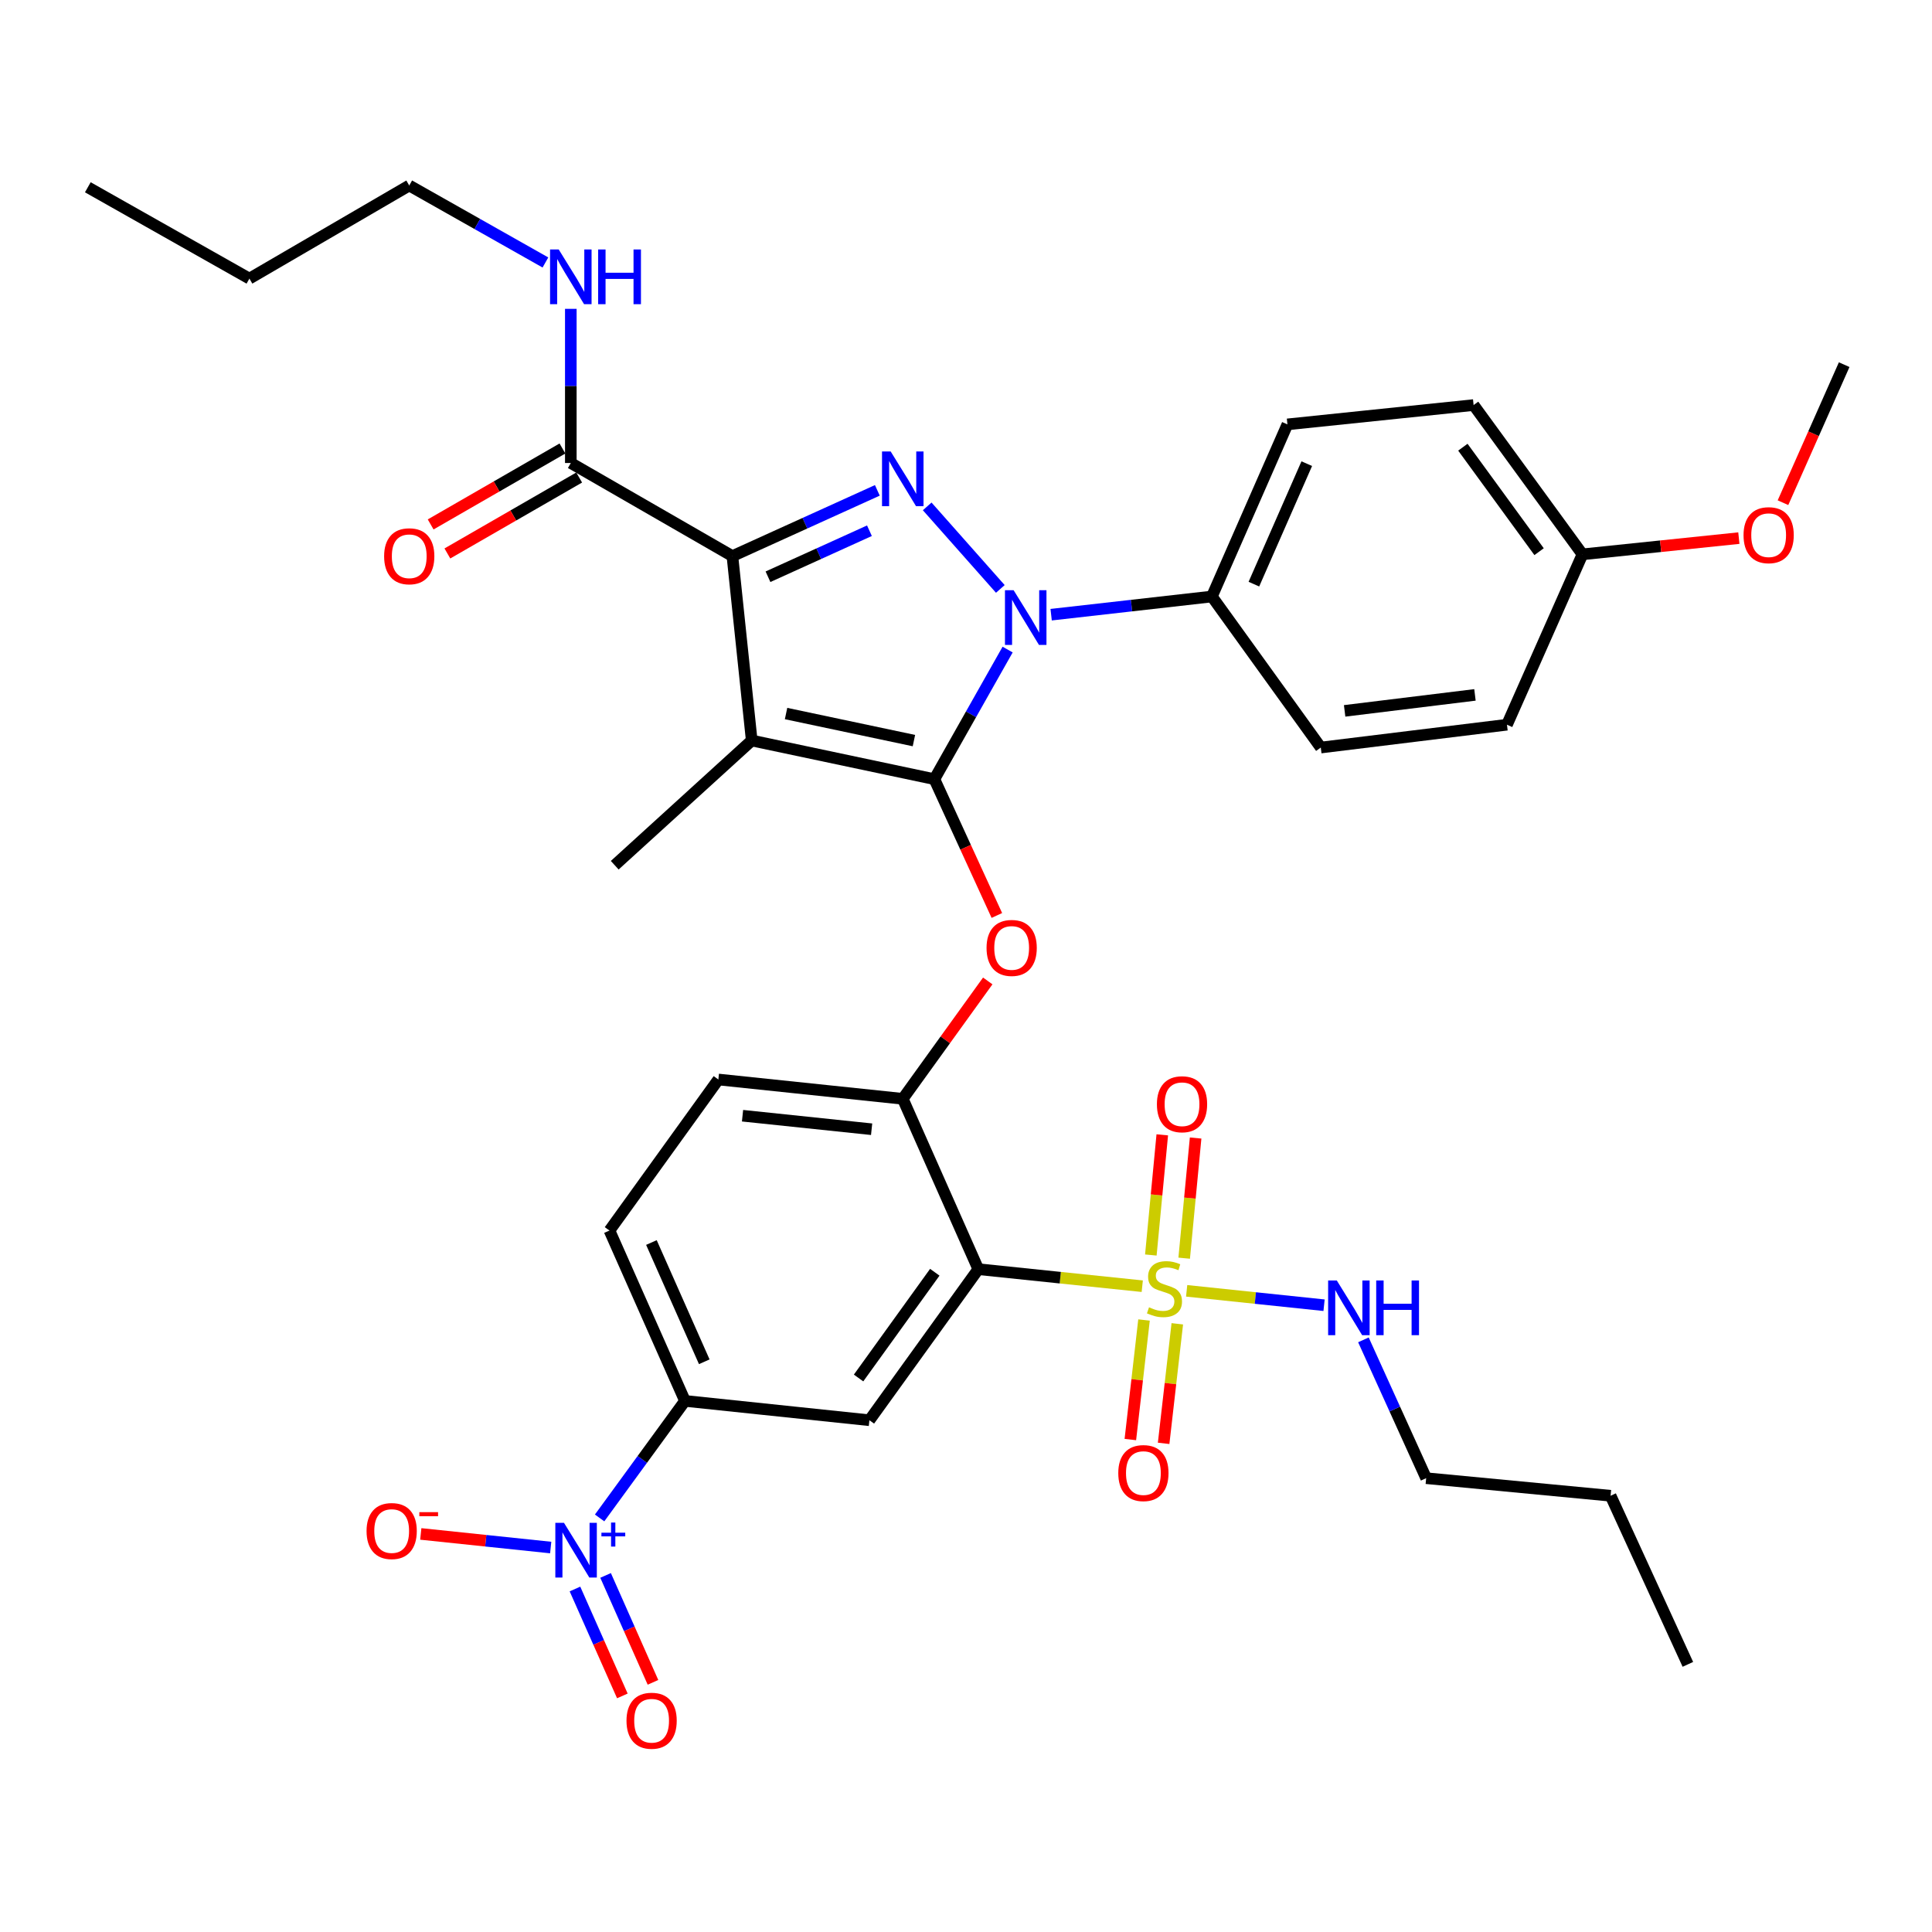 <?xml version='1.0' encoding='iso-8859-1'?>
<svg version='1.1' baseProfile='full'
              xmlns='http://www.w3.org/2000/svg'
                      xmlns:rdkit='http://www.rdkit.org/xml'
                      xmlns:xlink='http://www.w3.org/1999/xlink'
                  xml:space='preserve'
width='1000px' height='1000px' viewBox='0 0 1000 1000'>
<!-- END OF HEADER -->
<rect style='opacity:1.0;fill:#FFFFFF;stroke:none' width='1000' height='1000' x='0' y='0'> </rect>
<path class='bond-0' d='M 295.453,239.652 L 295.453,199.754' style='fill:none;fill-rule:evenodd;stroke:#000000;stroke-width:6px;stroke-linecap:butt;stroke-linejoin:miter;stroke-opacity:1' />
<path class='bond-0' d='M 295.453,199.754 L 295.453,159.856' style='fill:none;fill-rule:evenodd;stroke:#0000FF;stroke-width:6px;stroke-linecap:butt;stroke-linejoin:miter;stroke-opacity:1' />
<path class='bond-1' d='M 291.125,232.141 L 257.016,251.794' style='fill:none;fill-rule:evenodd;stroke:#000000;stroke-width:6px;stroke-linecap:butt;stroke-linejoin:miter;stroke-opacity:1' />
<path class='bond-1' d='M 257.016,251.794 L 222.907,271.447' style='fill:none;fill-rule:evenodd;stroke:#FF0000;stroke-width:6px;stroke-linecap:butt;stroke-linejoin:miter;stroke-opacity:1' />
<path class='bond-1' d='M 299.781,247.163 L 265.672,266.816' style='fill:none;fill-rule:evenodd;stroke:#000000;stroke-width:6px;stroke-linecap:butt;stroke-linejoin:miter;stroke-opacity:1' />
<path class='bond-1' d='M 265.672,266.816 L 231.562,286.469' style='fill:none;fill-rule:evenodd;stroke:#FF0000;stroke-width:6px;stroke-linecap:butt;stroke-linejoin:miter;stroke-opacity:1' />
<path class='bond-2' d='M 295.453,239.652 L 379.094,287.839' style='fill:none;fill-rule:evenodd;stroke:#000000;stroke-width:6px;stroke-linecap:butt;stroke-linejoin:miter;stroke-opacity:1' />
<path class='bond-3' d='M 211.822,96.015 L 129.096,144.202' style='fill:none;fill-rule:evenodd;stroke:#000000;stroke-width:6px;stroke-linecap:butt;stroke-linejoin:miter;stroke-opacity:1' />
<path class='bond-4' d='M 211.822,96.015 L 247.067,115.937' style='fill:none;fill-rule:evenodd;stroke:#000000;stroke-width:6px;stroke-linecap:butt;stroke-linejoin:miter;stroke-opacity:1' />
<path class='bond-4' d='M 247.067,115.937 L 282.311,135.859' style='fill:none;fill-rule:evenodd;stroke:#0000FF;stroke-width:6px;stroke-linecap:butt;stroke-linejoin:miter;stroke-opacity:1' />
<path class='bond-5' d='M 129.096,144.202 L 45.455,96.93' style='fill:none;fill-rule:evenodd;stroke:#000000;stroke-width:6px;stroke-linecap:butt;stroke-linejoin:miter;stroke-opacity:1' />
<path class='bond-6' d='M 544.072,318.162 L 585.672,313.456' style='fill:none;fill-rule:evenodd;stroke:#0000FF;stroke-width:6px;stroke-linecap:butt;stroke-linejoin:miter;stroke-opacity:1' />
<path class='bond-6' d='M 585.672,313.456 L 627.272,308.749' style='fill:none;fill-rule:evenodd;stroke:#000000;stroke-width:6px;stroke-linecap:butt;stroke-linejoin:miter;stroke-opacity:1' />
<path class='bond-7' d='M 517.769,304.825 L 479.915,262.107' style='fill:none;fill-rule:evenodd;stroke:#0000FF;stroke-width:6px;stroke-linecap:butt;stroke-linejoin:miter;stroke-opacity:1' />
<path class='bond-8' d='M 521.547,336.214 L 502.592,369.753' style='fill:none;fill-rule:evenodd;stroke:#0000FF;stroke-width:6px;stroke-linecap:butt;stroke-linejoin:miter;stroke-opacity:1' />
<path class='bond-8' d='M 502.592,369.753 L 483.636,403.293' style='fill:none;fill-rule:evenodd;stroke:#000000;stroke-width:6px;stroke-linecap:butt;stroke-linejoin:miter;stroke-opacity:1' />
<path class='bond-9' d='M 454.111,253.809 L 416.603,270.824' style='fill:none;fill-rule:evenodd;stroke:#0000FF;stroke-width:6px;stroke-linecap:butt;stroke-linejoin:miter;stroke-opacity:1' />
<path class='bond-9' d='M 416.603,270.824 L 379.094,287.839' style='fill:none;fill-rule:evenodd;stroke:#000000;stroke-width:6px;stroke-linecap:butt;stroke-linejoin:miter;stroke-opacity:1' />
<path class='bond-9' d='M 450.021,274.701 L 423.765,286.612' style='fill:none;fill-rule:evenodd;stroke:#0000FF;stroke-width:6px;stroke-linecap:butt;stroke-linejoin:miter;stroke-opacity:1' />
<path class='bond-9' d='M 423.765,286.612 L 397.509,298.523' style='fill:none;fill-rule:evenodd;stroke:#000000;stroke-width:6px;stroke-linecap:butt;stroke-linejoin:miter;stroke-opacity:1' />
<path class='bond-10' d='M 379.094,287.839 L 389.092,383.288' style='fill:none;fill-rule:evenodd;stroke:#000000;stroke-width:6px;stroke-linecap:butt;stroke-linejoin:miter;stroke-opacity:1' />
<path class='bond-11' d='M 389.092,383.288 L 483.636,403.293' style='fill:none;fill-rule:evenodd;stroke:#000000;stroke-width:6px;stroke-linecap:butt;stroke-linejoin:miter;stroke-opacity:1' />
<path class='bond-11' d='M 406.862,369.327 L 473.043,383.331' style='fill:none;fill-rule:evenodd;stroke:#000000;stroke-width:6px;stroke-linecap:butt;stroke-linejoin:miter;stroke-opacity:1' />
<path class='bond-12' d='M 389.092,383.288 L 318.184,447.839' style='fill:none;fill-rule:evenodd;stroke:#000000;stroke-width:6px;stroke-linecap:butt;stroke-linejoin:miter;stroke-opacity:1' />
<path class='bond-13' d='M 483.636,403.293 L 499.804,438.569' style='fill:none;fill-rule:evenodd;stroke:#000000;stroke-width:6px;stroke-linecap:butt;stroke-linejoin:miter;stroke-opacity:1' />
<path class='bond-13' d='M 499.804,438.569 L 515.973,473.845' style='fill:none;fill-rule:evenodd;stroke:#FF0000;stroke-width:6px;stroke-linecap:butt;stroke-linejoin:miter;stroke-opacity:1' />
<path class='bond-14' d='M 738.181,765.105 L 833.64,774.197' style='fill:none;fill-rule:evenodd;stroke:#000000;stroke-width:6px;stroke-linecap:butt;stroke-linejoin:miter;stroke-opacity:1' />
<path class='bond-15' d='M 738.181,765.105 L 721.941,729.307' style='fill:none;fill-rule:evenodd;stroke:#000000;stroke-width:6px;stroke-linecap:butt;stroke-linejoin:miter;stroke-opacity:1' />
<path class='bond-15' d='M 721.941,729.307 L 705.702,693.508' style='fill:none;fill-rule:evenodd;stroke:#0000FF;stroke-width:6px;stroke-linecap:butt;stroke-linejoin:miter;stroke-opacity:1' />
<path class='bond-16' d='M 511.258,507.735 L 489.265,538.24' style='fill:none;fill-rule:evenodd;stroke:#FF0000;stroke-width:6px;stroke-linecap:butt;stroke-linejoin:miter;stroke-opacity:1' />
<path class='bond-16' d='M 489.265,538.24 L 467.272,568.745' style='fill:none;fill-rule:evenodd;stroke:#000000;stroke-width:6px;stroke-linecap:butt;stroke-linejoin:miter;stroke-opacity:1' />
<path class='bond-17' d='M 612.932,651.234 L 615.891,620.134' style='fill:none;fill-rule:evenodd;stroke:#CCCC00;stroke-width:6px;stroke-linecap:butt;stroke-linejoin:miter;stroke-opacity:1' />
<path class='bond-17' d='M 615.891,620.134 L 618.85,589.034' style='fill:none;fill-rule:evenodd;stroke:#FF0000;stroke-width:6px;stroke-linecap:butt;stroke-linejoin:miter;stroke-opacity:1' />
<path class='bond-17' d='M 595.673,649.592 L 598.632,618.492' style='fill:none;fill-rule:evenodd;stroke:#CCCC00;stroke-width:6px;stroke-linecap:butt;stroke-linejoin:miter;stroke-opacity:1' />
<path class='bond-17' d='M 598.632,618.492 L 601.591,587.392' style='fill:none;fill-rule:evenodd;stroke:#FF0000;stroke-width:6px;stroke-linecap:butt;stroke-linejoin:miter;stroke-opacity:1' />
<path class='bond-18' d='M 592.143,683.227 L 588.605,714.167' style='fill:none;fill-rule:evenodd;stroke:#CCCC00;stroke-width:6px;stroke-linecap:butt;stroke-linejoin:miter;stroke-opacity:1' />
<path class='bond-18' d='M 588.605,714.167 L 585.068,745.108' style='fill:none;fill-rule:evenodd;stroke:#FF0000;stroke-width:6px;stroke-linecap:butt;stroke-linejoin:miter;stroke-opacity:1' />
<path class='bond-18' d='M 609.368,685.196 L 605.83,716.137' style='fill:none;fill-rule:evenodd;stroke:#CCCC00;stroke-width:6px;stroke-linecap:butt;stroke-linejoin:miter;stroke-opacity:1' />
<path class='bond-18' d='M 605.83,716.137 L 602.293,747.077' style='fill:none;fill-rule:evenodd;stroke:#FF0000;stroke-width:6px;stroke-linecap:butt;stroke-linejoin:miter;stroke-opacity:1' />
<path class='bond-19' d='M 614.21,668.132 L 649.77,671.857' style='fill:none;fill-rule:evenodd;stroke:#CCCC00;stroke-width:6px;stroke-linecap:butt;stroke-linejoin:miter;stroke-opacity:1' />
<path class='bond-19' d='M 649.77,671.857 L 685.33,675.582' style='fill:none;fill-rule:evenodd;stroke:#0000FF;stroke-width:6px;stroke-linecap:butt;stroke-linejoin:miter;stroke-opacity:1' />
<path class='bond-20' d='M 591.229,665.735 L 548.798,661.329' style='fill:none;fill-rule:evenodd;stroke:#CCCC00;stroke-width:6px;stroke-linecap:butt;stroke-linejoin:miter;stroke-opacity:1' />
<path class='bond-20' d='M 548.798,661.329 L 506.367,656.923' style='fill:none;fill-rule:evenodd;stroke:#000000;stroke-width:6px;stroke-linecap:butt;stroke-linejoin:miter;stroke-opacity:1' />
<path class='bond-21' d='M 627.272,308.749 L 666.367,219.656' style='fill:none;fill-rule:evenodd;stroke:#000000;stroke-width:6px;stroke-linecap:butt;stroke-linejoin:miter;stroke-opacity:1' />
<path class='bond-21' d='M 649.012,302.351 L 676.379,239.987' style='fill:none;fill-rule:evenodd;stroke:#000000;stroke-width:6px;stroke-linecap:butt;stroke-linejoin:miter;stroke-opacity:1' />
<path class='bond-22' d='M 627.272,308.749 L 683.637,386.929' style='fill:none;fill-rule:evenodd;stroke:#000000;stroke-width:6px;stroke-linecap:butt;stroke-linejoin:miter;stroke-opacity:1' />
<path class='bond-23' d='M 819.086,286.924 L 762.732,209.659' style='fill:none;fill-rule:evenodd;stroke:#000000;stroke-width:6px;stroke-linecap:butt;stroke-linejoin:miter;stroke-opacity:1' />
<path class='bond-23' d='M 796.626,285.55 L 757.178,231.465' style='fill:none;fill-rule:evenodd;stroke:#000000;stroke-width:6px;stroke-linecap:butt;stroke-linejoin:miter;stroke-opacity:1' />
<path class='bond-24' d='M 819.086,286.924 L 859.557,282.725' style='fill:none;fill-rule:evenodd;stroke:#000000;stroke-width:6px;stroke-linecap:butt;stroke-linejoin:miter;stroke-opacity:1' />
<path class='bond-24' d='M 859.557,282.725 L 900.029,278.526' style='fill:none;fill-rule:evenodd;stroke:#FF0000;stroke-width:6px;stroke-linecap:butt;stroke-linejoin:miter;stroke-opacity:1' />
<path class='bond-25' d='M 819.086,286.924 L 780.001,375.111' style='fill:none;fill-rule:evenodd;stroke:#000000;stroke-width:6px;stroke-linecap:butt;stroke-linejoin:miter;stroke-opacity:1' />
<path class='bond-26' d='M 666.367,219.656 L 762.732,209.659' style='fill:none;fill-rule:evenodd;stroke:#000000;stroke-width:6px;stroke-linecap:butt;stroke-linejoin:miter;stroke-opacity:1' />
<path class='bond-27' d='M 683.637,386.929 L 780.001,375.111' style='fill:none;fill-rule:evenodd;stroke:#000000;stroke-width:6px;stroke-linecap:butt;stroke-linejoin:miter;stroke-opacity:1' />
<path class='bond-27' d='M 695.981,367.948 L 763.436,359.676' style='fill:none;fill-rule:evenodd;stroke:#000000;stroke-width:6px;stroke-linecap:butt;stroke-linejoin:miter;stroke-opacity:1' />
<path class='bond-28' d='M 922.869,260.195 L 938.707,224.472' style='fill:none;fill-rule:evenodd;stroke:#FF0000;stroke-width:6px;stroke-linecap:butt;stroke-linejoin:miter;stroke-opacity:1' />
<path class='bond-28' d='M 938.707,224.472 L 954.545,188.748' style='fill:none;fill-rule:evenodd;stroke:#000000;stroke-width:6px;stroke-linecap:butt;stroke-linejoin:miter;stroke-opacity:1' />
<path class='bond-29' d='M 833.64,774.197 L 873.64,861.47' style='fill:none;fill-rule:evenodd;stroke:#000000;stroke-width:6px;stroke-linecap:butt;stroke-linejoin:miter;stroke-opacity:1' />
<path class='bond-30' d='M 506.367,656.923 L 450.002,735.112' style='fill:none;fill-rule:evenodd;stroke:#000000;stroke-width:6px;stroke-linecap:butt;stroke-linejoin:miter;stroke-opacity:1' />
<path class='bond-30' d='M 483.848,658.513 L 444.393,713.246' style='fill:none;fill-rule:evenodd;stroke:#000000;stroke-width:6px;stroke-linecap:butt;stroke-linejoin:miter;stroke-opacity:1' />
<path class='bond-31' d='M 506.367,656.923 L 467.272,568.745' style='fill:none;fill-rule:evenodd;stroke:#000000;stroke-width:6px;stroke-linecap:butt;stroke-linejoin:miter;stroke-opacity:1' />
<path class='bond-32' d='M 310.36,785.68 L 332.452,755.392' style='fill:none;fill-rule:evenodd;stroke:#0000FF;stroke-width:6px;stroke-linecap:butt;stroke-linejoin:miter;stroke-opacity:1' />
<path class='bond-32' d='M 332.452,755.392 L 354.543,725.105' style='fill:none;fill-rule:evenodd;stroke:#000000;stroke-width:6px;stroke-linecap:butt;stroke-linejoin:miter;stroke-opacity:1' />
<path class='bond-33' d='M 285.04,801.003 L 251.419,797.482' style='fill:none;fill-rule:evenodd;stroke:#0000FF;stroke-width:6px;stroke-linecap:butt;stroke-linejoin:miter;stroke-opacity:1' />
<path class='bond-33' d='M 251.419,797.482 L 217.798,793.96' style='fill:none;fill-rule:evenodd;stroke:#FF0000;stroke-width:6px;stroke-linecap:butt;stroke-linejoin:miter;stroke-opacity:1' />
<path class='bond-34' d='M 297.601,822.464 L 309.867,850.133' style='fill:none;fill-rule:evenodd;stroke:#0000FF;stroke-width:6px;stroke-linecap:butt;stroke-linejoin:miter;stroke-opacity:1' />
<path class='bond-34' d='M 309.867,850.133 L 322.132,877.801' style='fill:none;fill-rule:evenodd;stroke:#FF0000;stroke-width:6px;stroke-linecap:butt;stroke-linejoin:miter;stroke-opacity:1' />
<path class='bond-34' d='M 313.45,815.438 L 325.716,843.107' style='fill:none;fill-rule:evenodd;stroke:#0000FF;stroke-width:6px;stroke-linecap:butt;stroke-linejoin:miter;stroke-opacity:1' />
<path class='bond-34' d='M 325.716,843.107 L 337.982,870.775' style='fill:none;fill-rule:evenodd;stroke:#FF0000;stroke-width:6px;stroke-linecap:butt;stroke-linejoin:miter;stroke-opacity:1' />
<path class='bond-35' d='M 450.002,735.112 L 354.543,725.105' style='fill:none;fill-rule:evenodd;stroke:#000000;stroke-width:6px;stroke-linecap:butt;stroke-linejoin:miter;stroke-opacity:1' />
<path class='bond-36' d='M 354.543,725.105 L 315.458,636.927' style='fill:none;fill-rule:evenodd;stroke:#000000;stroke-width:6px;stroke-linecap:butt;stroke-linejoin:miter;stroke-opacity:1' />
<path class='bond-36' d='M 364.53,704.853 L 337.17,643.129' style='fill:none;fill-rule:evenodd;stroke:#000000;stroke-width:6px;stroke-linecap:butt;stroke-linejoin:miter;stroke-opacity:1' />
<path class='bond-37' d='M 467.272,568.745 L 371.822,558.747' style='fill:none;fill-rule:evenodd;stroke:#000000;stroke-width:6px;stroke-linecap:butt;stroke-linejoin:miter;stroke-opacity:1' />
<path class='bond-37' d='M 451.148,584.488 L 384.334,577.49' style='fill:none;fill-rule:evenodd;stroke:#000000;stroke-width:6px;stroke-linecap:butt;stroke-linejoin:miter;stroke-opacity:1' />
<path class='bond-38' d='M 315.458,636.927 L 371.822,558.747' style='fill:none;fill-rule:evenodd;stroke:#000000;stroke-width:6px;stroke-linecap:butt;stroke-linejoin:miter;stroke-opacity:1' />
<path  class='atom-2' d='M 289.193 129.127
L 298.473 144.127
Q 299.393 145.607, 300.873 148.287
Q 302.353 150.967, 302.433 151.127
L 302.433 129.127
L 306.193 129.127
L 306.193 157.447
L 302.313 157.447
L 292.353 141.047
Q 291.193 139.127, 289.953 136.927
Q 288.753 134.727, 288.393 134.047
L 288.393 157.447
L 284.713 157.447
L 284.713 129.127
L 289.193 129.127
' fill='#0000FF'/>
<path  class='atom-2' d='M 309.593 129.127
L 313.433 129.127
L 313.433 141.167
L 327.913 141.167
L 327.913 129.127
L 331.753 129.127
L 331.753 157.447
L 327.913 157.447
L 327.913 144.367
L 313.433 144.367
L 313.433 157.447
L 309.593 157.447
L 309.593 129.127
' fill='#0000FF'/>
<path  class='atom-3' d='M 198.822 287.919
Q 198.822 281.119, 202.182 277.319
Q 205.542 273.519, 211.822 273.519
Q 218.102 273.519, 221.462 277.319
Q 224.822 281.119, 224.822 287.919
Q 224.822 294.799, 221.422 298.719
Q 218.022 302.599, 211.822 302.599
Q 205.582 302.599, 202.182 298.719
Q 198.822 294.839, 198.822 287.919
M 211.822 299.399
Q 216.142 299.399, 218.462 296.519
Q 220.822 293.599, 220.822 287.919
Q 220.822 282.359, 218.462 279.559
Q 216.142 276.719, 211.822 276.719
Q 207.502 276.719, 205.142 279.519
Q 202.822 282.319, 202.822 287.919
Q 202.822 293.639, 205.142 296.519
Q 207.502 299.399, 211.822 299.399
' fill='#FF0000'/>
<path  class='atom-5' d='M 524.648 305.492
L 533.928 320.492
Q 534.848 321.972, 536.328 324.652
Q 537.808 327.332, 537.888 327.492
L 537.888 305.492
L 541.648 305.492
L 541.648 333.812
L 537.768 333.812
L 527.808 317.412
Q 526.648 315.492, 525.408 313.292
Q 524.208 311.092, 523.848 310.412
L 523.848 333.812
L 520.168 333.812
L 520.168 305.492
L 524.648 305.492
' fill='#0000FF'/>
<path  class='atom-6' d='M 461.012 233.678
L 470.292 248.678
Q 471.212 250.158, 472.692 252.838
Q 474.172 255.518, 474.252 255.678
L 474.252 233.678
L 478.012 233.678
L 478.012 261.998
L 474.132 261.998
L 464.172 245.598
Q 463.012 243.678, 461.772 241.478
Q 460.572 239.278, 460.212 238.598
L 460.212 261.998
L 456.532 261.998
L 456.532 233.678
L 461.012 233.678
' fill='#0000FF'/>
<path  class='atom-11' d='M 510.636 490.645
Q 510.636 483.845, 513.996 480.045
Q 517.356 476.245, 523.636 476.245
Q 529.916 476.245, 533.276 480.045
Q 536.636 483.845, 536.636 490.645
Q 536.636 497.525, 533.236 501.445
Q 529.836 505.325, 523.636 505.325
Q 517.396 505.325, 513.996 501.445
Q 510.636 497.565, 510.636 490.645
M 523.636 502.125
Q 527.956 502.125, 530.276 499.245
Q 532.636 496.325, 532.636 490.645
Q 532.636 485.085, 530.276 482.285
Q 527.956 479.445, 523.636 479.445
Q 519.316 479.445, 516.956 482.245
Q 514.636 485.045, 514.636 490.645
Q 514.636 496.365, 516.956 499.245
Q 519.316 502.125, 523.636 502.125
' fill='#FF0000'/>
<path  class='atom-12' d='M 594.731 676.65
Q 595.051 676.77, 596.371 677.33
Q 597.691 677.89, 599.131 678.25
Q 600.611 678.57, 602.051 678.57
Q 604.731 678.57, 606.291 677.29
Q 607.851 675.97, 607.851 673.69
Q 607.851 672.13, 607.051 671.17
Q 606.291 670.21, 605.091 669.69
Q 603.891 669.17, 601.891 668.57
Q 599.371 667.81, 597.851 667.09
Q 596.371 666.37, 595.291 664.85
Q 594.251 663.33, 594.251 660.77
Q 594.251 657.21, 596.651 655.01
Q 599.091 652.81, 603.891 652.81
Q 607.171 652.81, 610.891 654.37
L 609.971 657.45
Q 606.571 656.05, 604.011 656.05
Q 601.251 656.05, 599.731 657.21
Q 598.211 658.33, 598.251 660.29
Q 598.251 661.81, 599.011 662.73
Q 599.811 663.65, 600.931 664.17
Q 602.091 664.69, 604.011 665.29
Q 606.571 666.09, 608.091 666.89
Q 609.611 667.69, 610.691 669.33
Q 611.811 670.93, 611.811 673.69
Q 611.811 677.61, 609.171 679.73
Q 606.571 681.81, 602.211 681.81
Q 599.691 681.81, 597.771 681.25
Q 595.891 680.73, 593.651 679.81
L 594.731 676.65
' fill='#CCCC00'/>
<path  class='atom-13' d='M 598.814 571.551
Q 598.814 564.751, 602.174 560.951
Q 605.534 557.151, 611.814 557.151
Q 618.094 557.151, 621.454 560.951
Q 624.814 564.751, 624.814 571.551
Q 624.814 578.431, 621.414 582.351
Q 618.014 586.231, 611.814 586.231
Q 605.574 586.231, 602.174 582.351
Q 598.814 578.471, 598.814 571.551
M 611.814 583.031
Q 616.134 583.031, 618.454 580.151
Q 620.814 577.231, 620.814 571.551
Q 620.814 565.991, 618.454 563.191
Q 616.134 560.351, 611.814 560.351
Q 607.494 560.351, 605.134 563.151
Q 602.814 565.951, 602.814 571.551
Q 602.814 577.271, 605.134 580.151
Q 607.494 583.031, 611.814 583.031
' fill='#FF0000'/>
<path  class='atom-14' d='M 578.818 762.459
Q 578.818 755.659, 582.178 751.859
Q 585.538 748.059, 591.818 748.059
Q 598.098 748.059, 601.458 751.859
Q 604.818 755.659, 604.818 762.459
Q 604.818 769.339, 601.418 773.259
Q 598.018 777.139, 591.818 777.139
Q 585.578 777.139, 582.178 773.259
Q 578.818 769.379, 578.818 762.459
M 591.818 773.939
Q 596.138 773.939, 598.458 771.059
Q 600.818 768.139, 600.818 762.459
Q 600.818 756.899, 598.458 754.099
Q 596.138 751.259, 591.818 751.259
Q 587.498 751.259, 585.138 754.059
Q 582.818 756.859, 582.818 762.459
Q 582.818 768.179, 585.138 771.059
Q 587.498 773.939, 591.818 773.939
' fill='#FF0000'/>
<path  class='atom-22' d='M 902.451 277.006
Q 902.451 270.206, 905.811 266.406
Q 909.171 262.606, 915.451 262.606
Q 921.731 262.606, 925.091 266.406
Q 928.451 270.206, 928.451 277.006
Q 928.451 283.886, 925.051 287.806
Q 921.651 291.686, 915.451 291.686
Q 909.211 291.686, 905.811 287.806
Q 902.451 283.926, 902.451 277.006
M 915.451 288.486
Q 919.771 288.486, 922.091 285.606
Q 924.451 282.686, 924.451 277.006
Q 924.451 271.446, 922.091 268.646
Q 919.771 265.806, 915.451 265.806
Q 911.131 265.806, 908.771 268.606
Q 906.451 271.406, 906.451 277.006
Q 906.451 282.726, 908.771 285.606
Q 911.131 288.486, 915.451 288.486
' fill='#FF0000'/>
<path  class='atom-24' d='M 691.92 662.768
L 701.2 677.768
Q 702.12 679.248, 703.6 681.928
Q 705.08 684.608, 705.16 684.768
L 705.16 662.768
L 708.92 662.768
L 708.92 691.088
L 705.04 691.088
L 695.08 674.688
Q 693.92 672.768, 692.68 670.568
Q 691.48 668.368, 691.12 667.688
L 691.12 691.088
L 687.44 691.088
L 687.44 662.768
L 691.92 662.768
' fill='#0000FF'/>
<path  class='atom-24' d='M 712.32 662.768
L 716.16 662.768
L 716.16 674.808
L 730.64 674.808
L 730.64 662.768
L 734.48 662.768
L 734.48 691.088
L 730.64 691.088
L 730.64 678.008
L 716.16 678.008
L 716.16 691.088
L 712.32 691.088
L 712.32 662.768
' fill='#0000FF'/>
<path  class='atom-27' d='M 291.919 788.22
L 301.199 803.22
Q 302.119 804.7, 303.599 807.38
Q 305.079 810.06, 305.159 810.22
L 305.159 788.22
L 308.919 788.22
L 308.919 816.54
L 305.039 816.54
L 295.079 800.14
Q 293.919 798.22, 292.679 796.02
Q 291.479 793.82, 291.119 793.14
L 291.119 816.54
L 287.439 816.54
L 287.439 788.22
L 291.919 788.22
' fill='#0000FF'/>
<path  class='atom-27' d='M 311.295 793.324
L 316.284 793.324
L 316.284 788.071
L 318.502 788.071
L 318.502 793.324
L 323.624 793.324
L 323.624 795.225
L 318.502 795.225
L 318.502 800.505
L 316.284 800.505
L 316.284 795.225
L 311.295 795.225
L 311.295 793.324
' fill='#0000FF'/>
<path  class='atom-31' d='M 189.729 792.462
Q 189.729 785.662, 193.089 781.862
Q 196.449 778.062, 202.729 778.062
Q 209.009 778.062, 212.369 781.862
Q 215.729 785.662, 215.729 792.462
Q 215.729 799.342, 212.329 803.262
Q 208.929 807.142, 202.729 807.142
Q 196.489 807.142, 193.089 803.262
Q 189.729 799.382, 189.729 792.462
M 202.729 803.942
Q 207.049 803.942, 209.369 801.062
Q 211.729 798.142, 211.729 792.462
Q 211.729 786.902, 209.369 784.102
Q 207.049 781.262, 202.729 781.262
Q 198.409 781.262, 196.049 784.062
Q 193.729 786.862, 193.729 792.462
Q 193.729 798.182, 196.049 801.062
Q 198.409 803.942, 202.729 803.942
' fill='#FF0000'/>
<path  class='atom-31' d='M 217.049 782.684
L 226.738 782.684
L 226.738 784.796
L 217.049 784.796
L 217.049 782.684
' fill='#FF0000'/>
<path  class='atom-32' d='M 324.274 890.647
Q 324.274 883.847, 327.634 880.047
Q 330.994 876.247, 337.274 876.247
Q 343.554 876.247, 346.914 880.047
Q 350.274 883.847, 350.274 890.647
Q 350.274 897.527, 346.874 901.447
Q 343.474 905.327, 337.274 905.327
Q 331.034 905.327, 327.634 901.447
Q 324.274 897.567, 324.274 890.647
M 337.274 902.127
Q 341.594 902.127, 343.914 899.247
Q 346.274 896.327, 346.274 890.647
Q 346.274 885.087, 343.914 882.287
Q 341.594 879.447, 337.274 879.447
Q 332.954 879.447, 330.594 882.247
Q 328.274 885.047, 328.274 890.647
Q 328.274 896.367, 330.594 899.247
Q 332.954 902.127, 337.274 902.127
' fill='#FF0000'/>
</svg>
